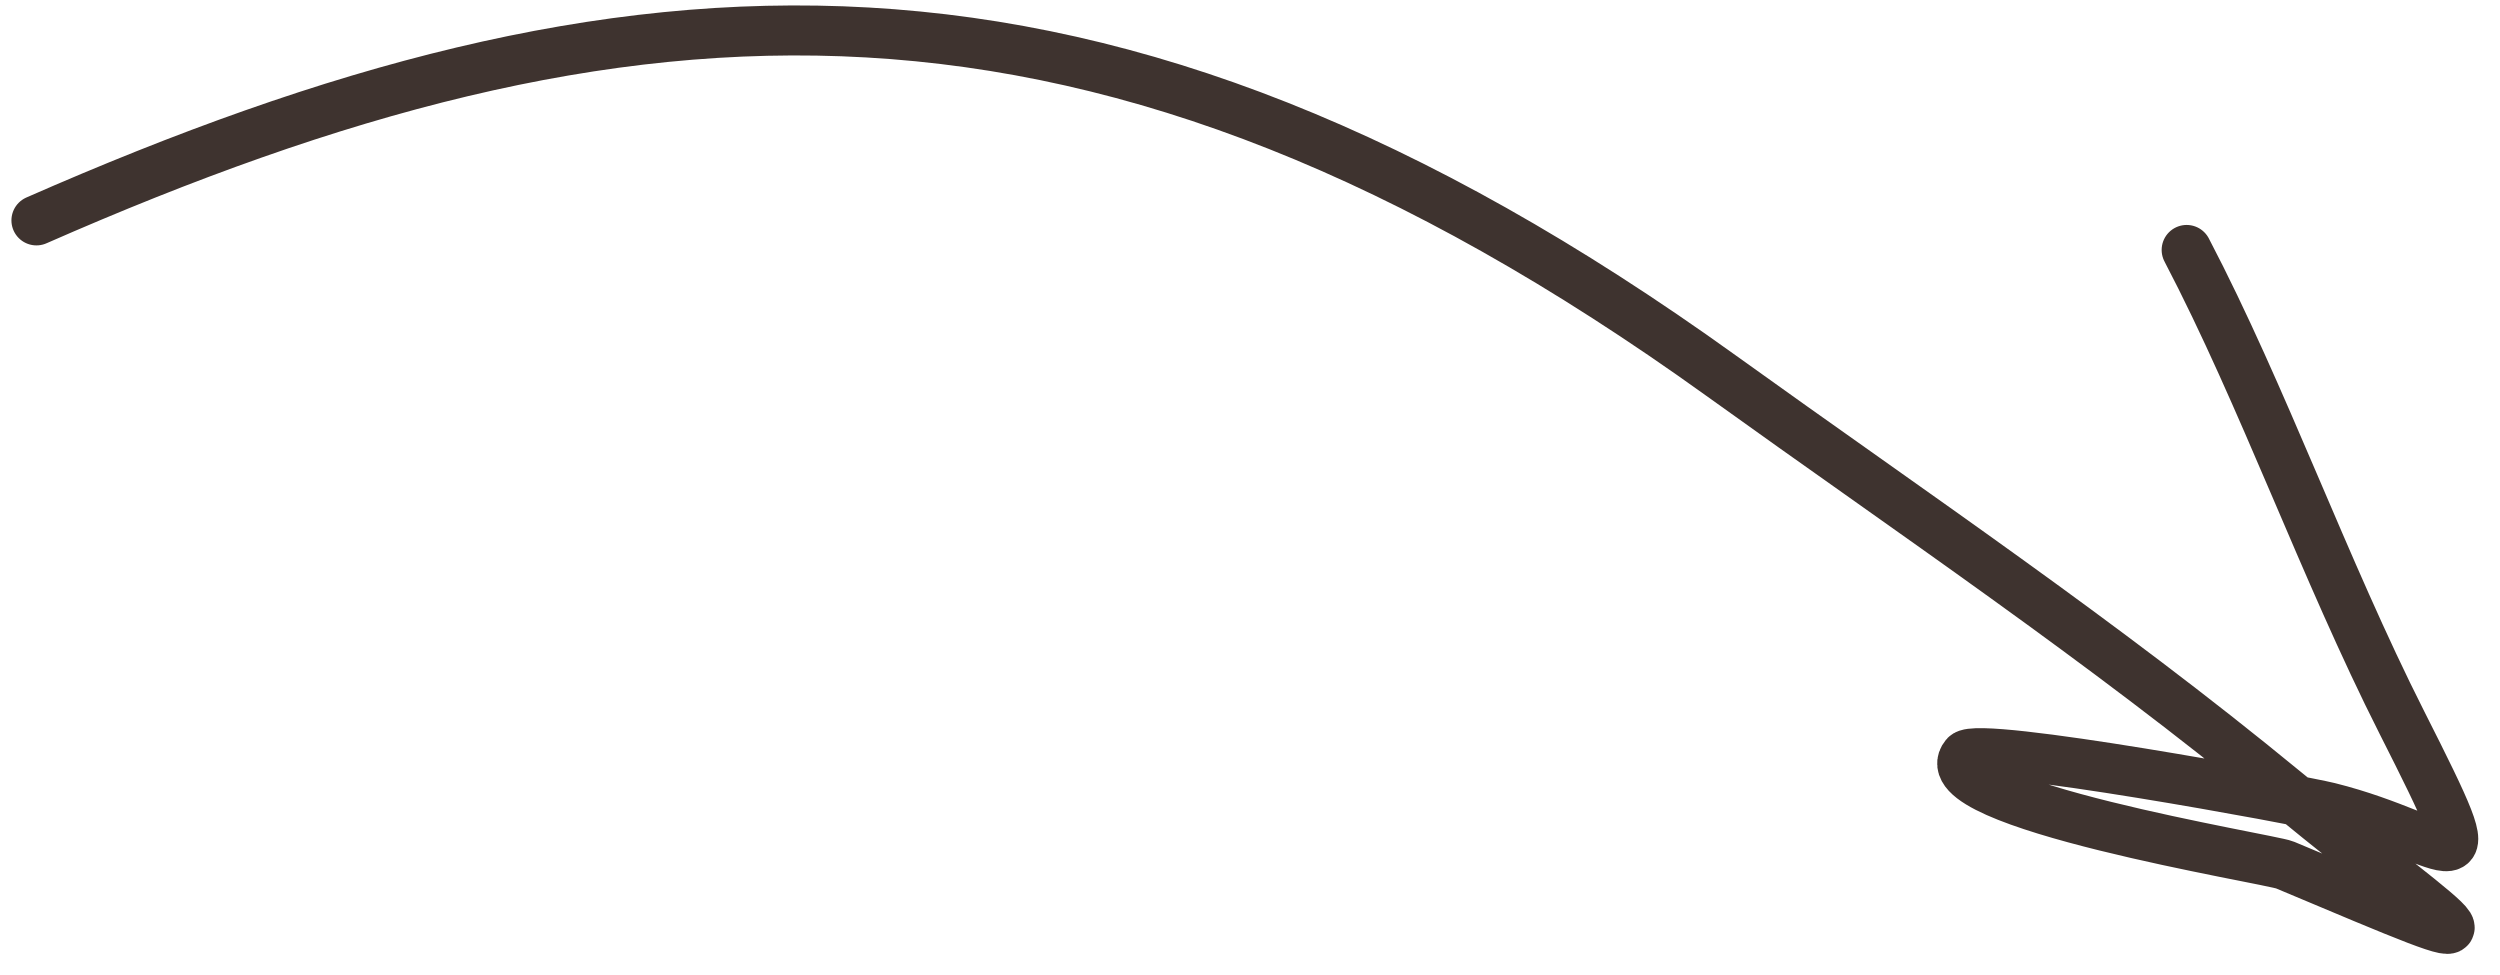 <?xml version="1.0" encoding="UTF-8"?> <svg xmlns="http://www.w3.org/2000/svg" width="100" height="39" viewBox="0 0 100 39" fill="none"><path d="M1.457 8.816C25.172 -1.602 43.938 -2.879 68.837 15.021C76.523 20.547 84.032 25.588 91.4 31.649C98.961 37.868 101.331 38.776 91.391 34.598C90.838 34.365 77.032 32.146 78.613 30.224C79.112 29.617 92.038 32.017 93.152 32.294C98.219 33.555 99.816 36.298 96.076 28.902C92.958 22.736 90.524 15.846 87.466 9.998" stroke="#3E332F" stroke-width="2" stroke-linecap="round"></path></svg> 